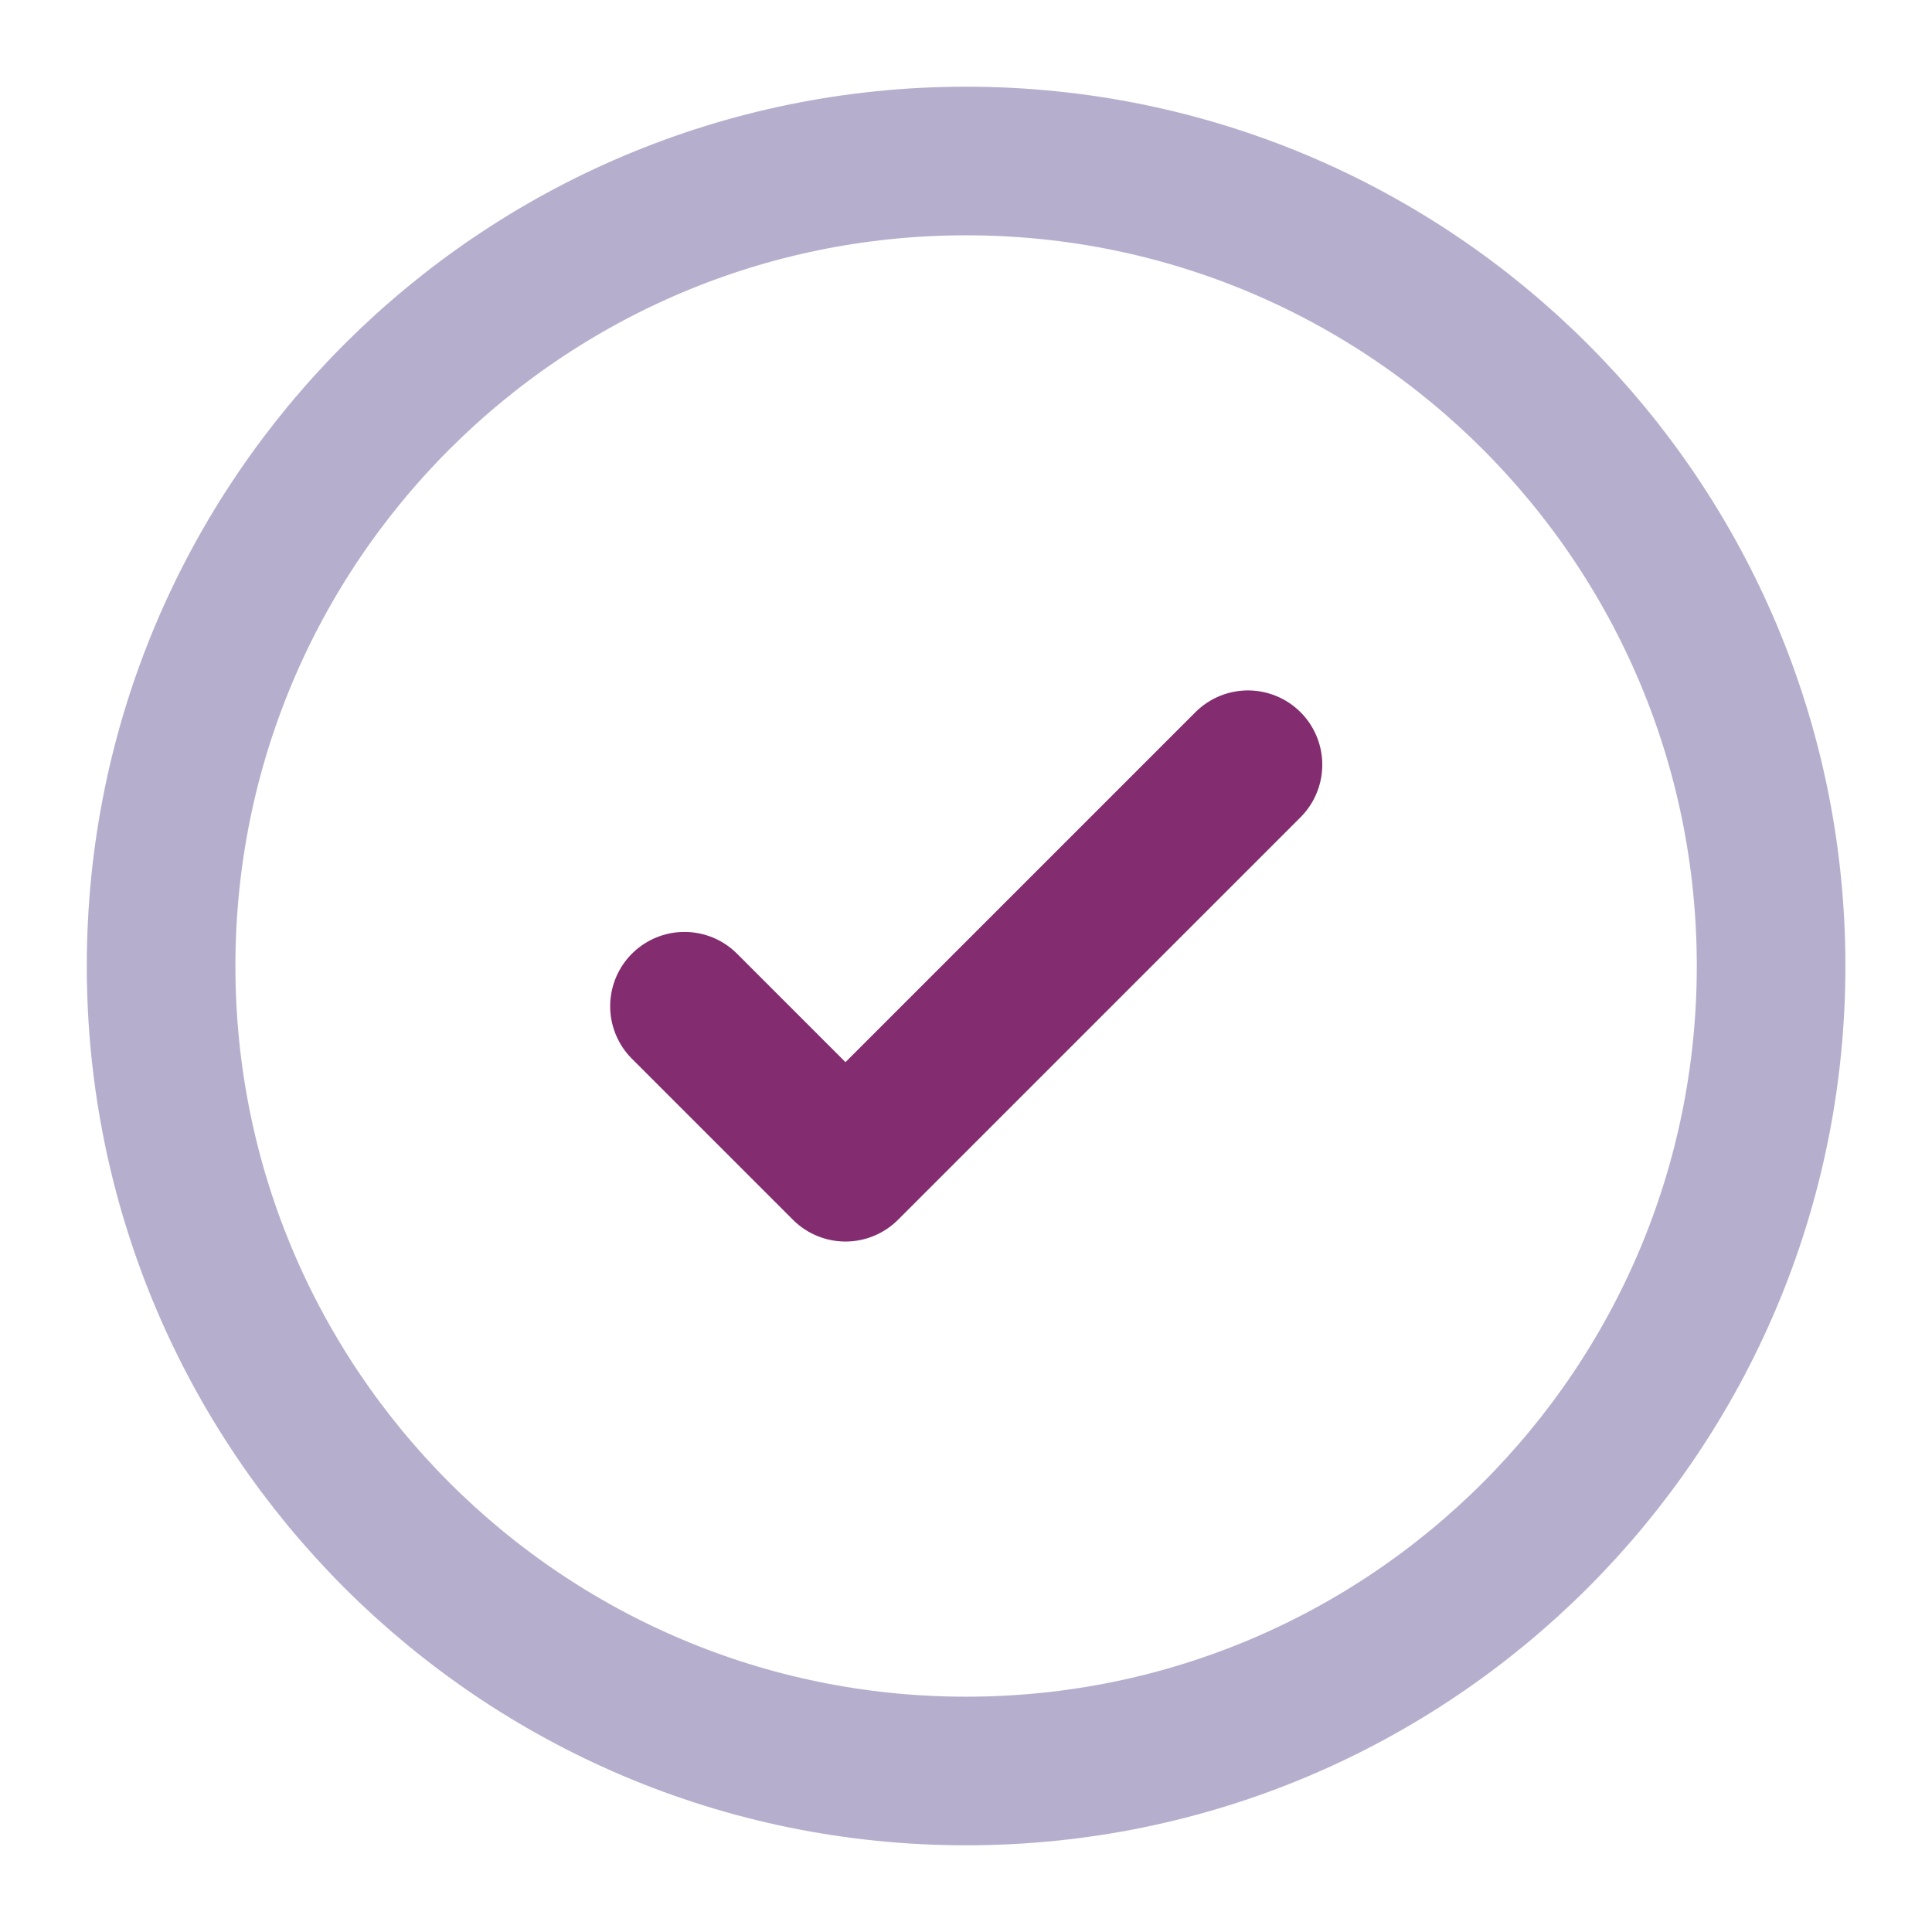 <svg xmlns="http://www.w3.org/2000/svg" width="39" height="39" viewBox="0 0 39 39" fill="none"><path opacity="0.5" d="M19.502 35.75C28.477 35.75 35.752 28.474 35.752 19.5C35.752 10.525 28.477 3.25 19.502 3.25C10.528 3.25 3.252 10.525 3.252 19.5C3.252 28.474 10.528 35.75 19.502 35.75Z" stroke="#6F5F9D" stroke-width="3"></path><path d="M13.817 20.312L17.067 23.562L25.192 15.437" stroke="#832D70" stroke-width="3" stroke-linecap="round" stroke-linejoin="round"></path></svg>